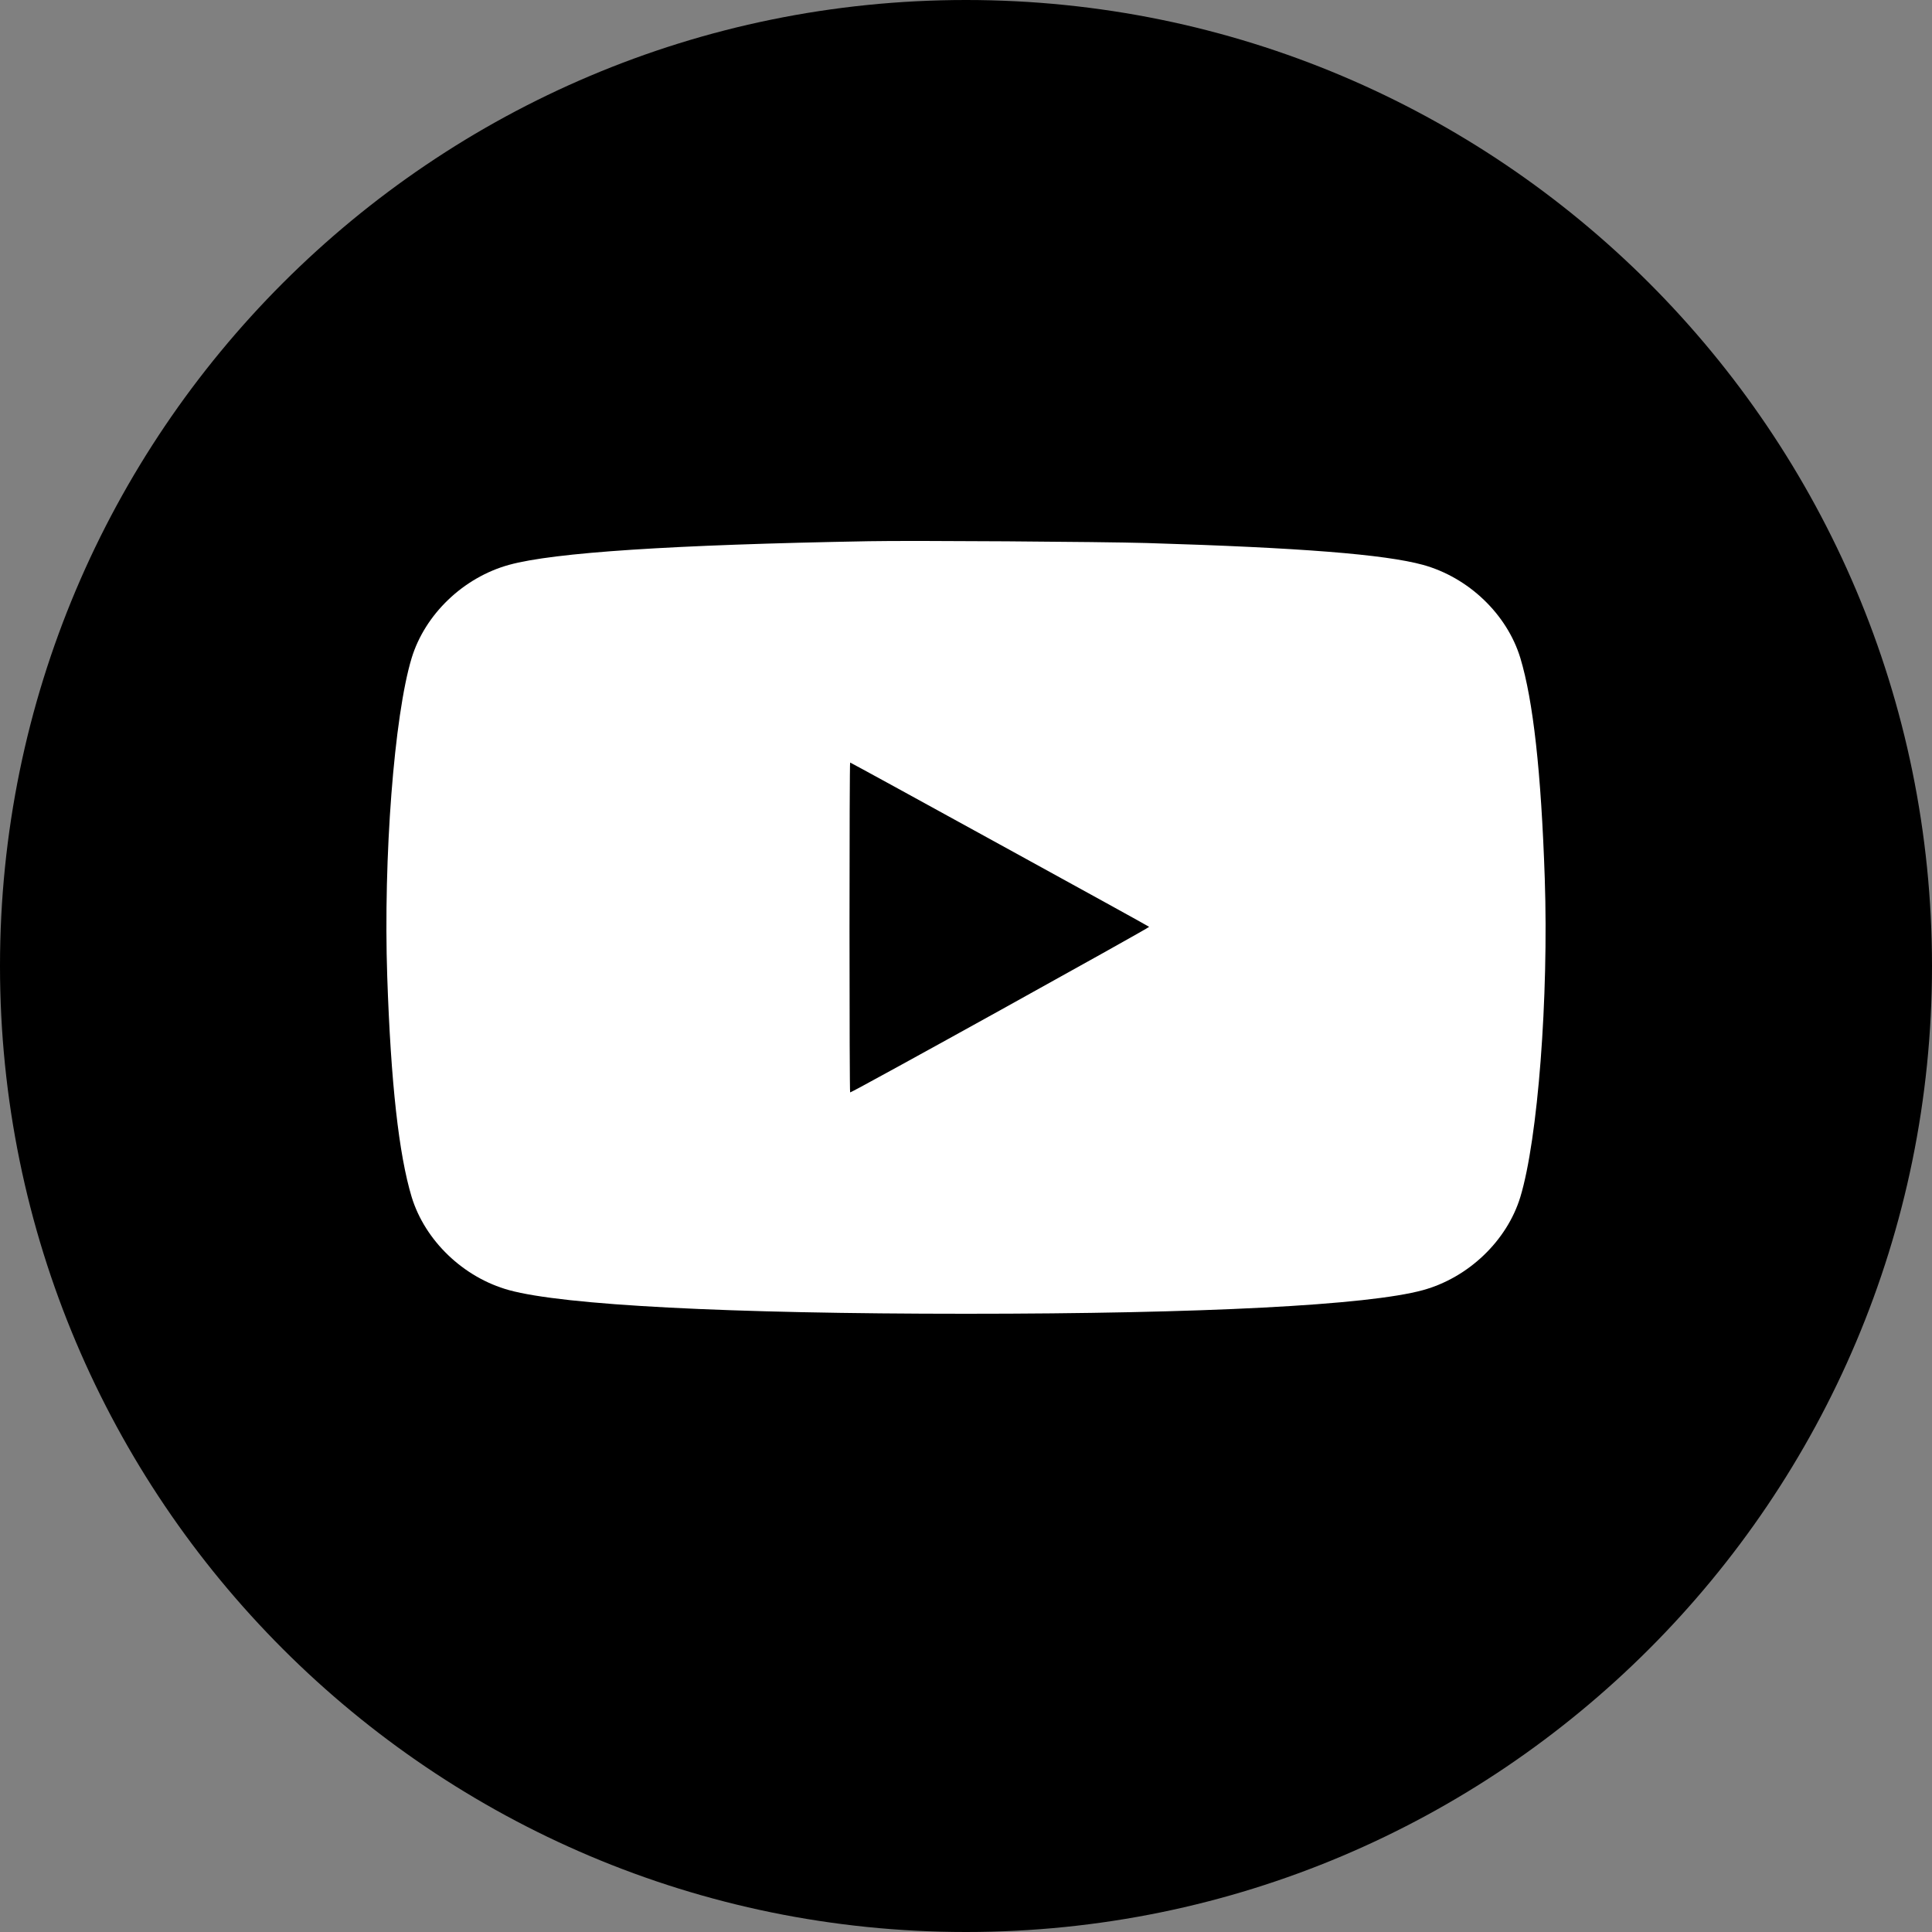 <svg width="30" height="30" viewBox="0 0 30 30" fill="none" xmlns="http://www.w3.org/2000/svg">
<rect x="0" y="0" width="30" height="30" fill="#808080" stroke="none"/>
<g clip-path="url(#clip0_307_3)">
<path d="M15 30C23.284 30 30 23.284 30 15C30 6.716 23.284 0 15 0C6.716 0 0 6.716 0 15C0 23.284 6.716 30 15 30Z" fill="black"/>
<path d="M13.49 8.404C10.435 8.459 8.6 8.579 7.904 8.771C7.195 8.967 6.6 9.538 6.392 10.218C6.12 11.116 5.951 13.314 6.013 15.163C6.069 16.82 6.193 17.924 6.392 18.586C6.6 19.265 7.195 19.837 7.904 20.033C8.756 20.267 11.313 20.4 15 20.4C18.687 20.4 21.244 20.267 22.096 20.033C22.805 19.837 23.401 19.265 23.608 18.586C23.88 17.688 24.049 15.49 23.987 13.641C23.931 11.983 23.807 10.879 23.608 10.218C23.401 9.538 22.805 8.967 22.096 8.771C21.499 8.608 20.193 8.504 17.805 8.432C17.113 8.412 14.146 8.391 13.49 8.404ZM15.52 13.11C16.788 13.806 17.835 14.383 17.844 14.392C17.857 14.402 13.238 16.963 13.201 16.963C13.195 16.963 13.191 15.81 13.191 14.402C13.191 12.994 13.195 11.841 13.201 11.841C13.208 11.841 14.251 12.412 15.52 13.11Z" fill="white"/>
</g>
<defs>
<clipPath id="clip0_307_3">
<rect width="30" height="30" fill="white"/>
</clipPath>
</defs>
</svg>
